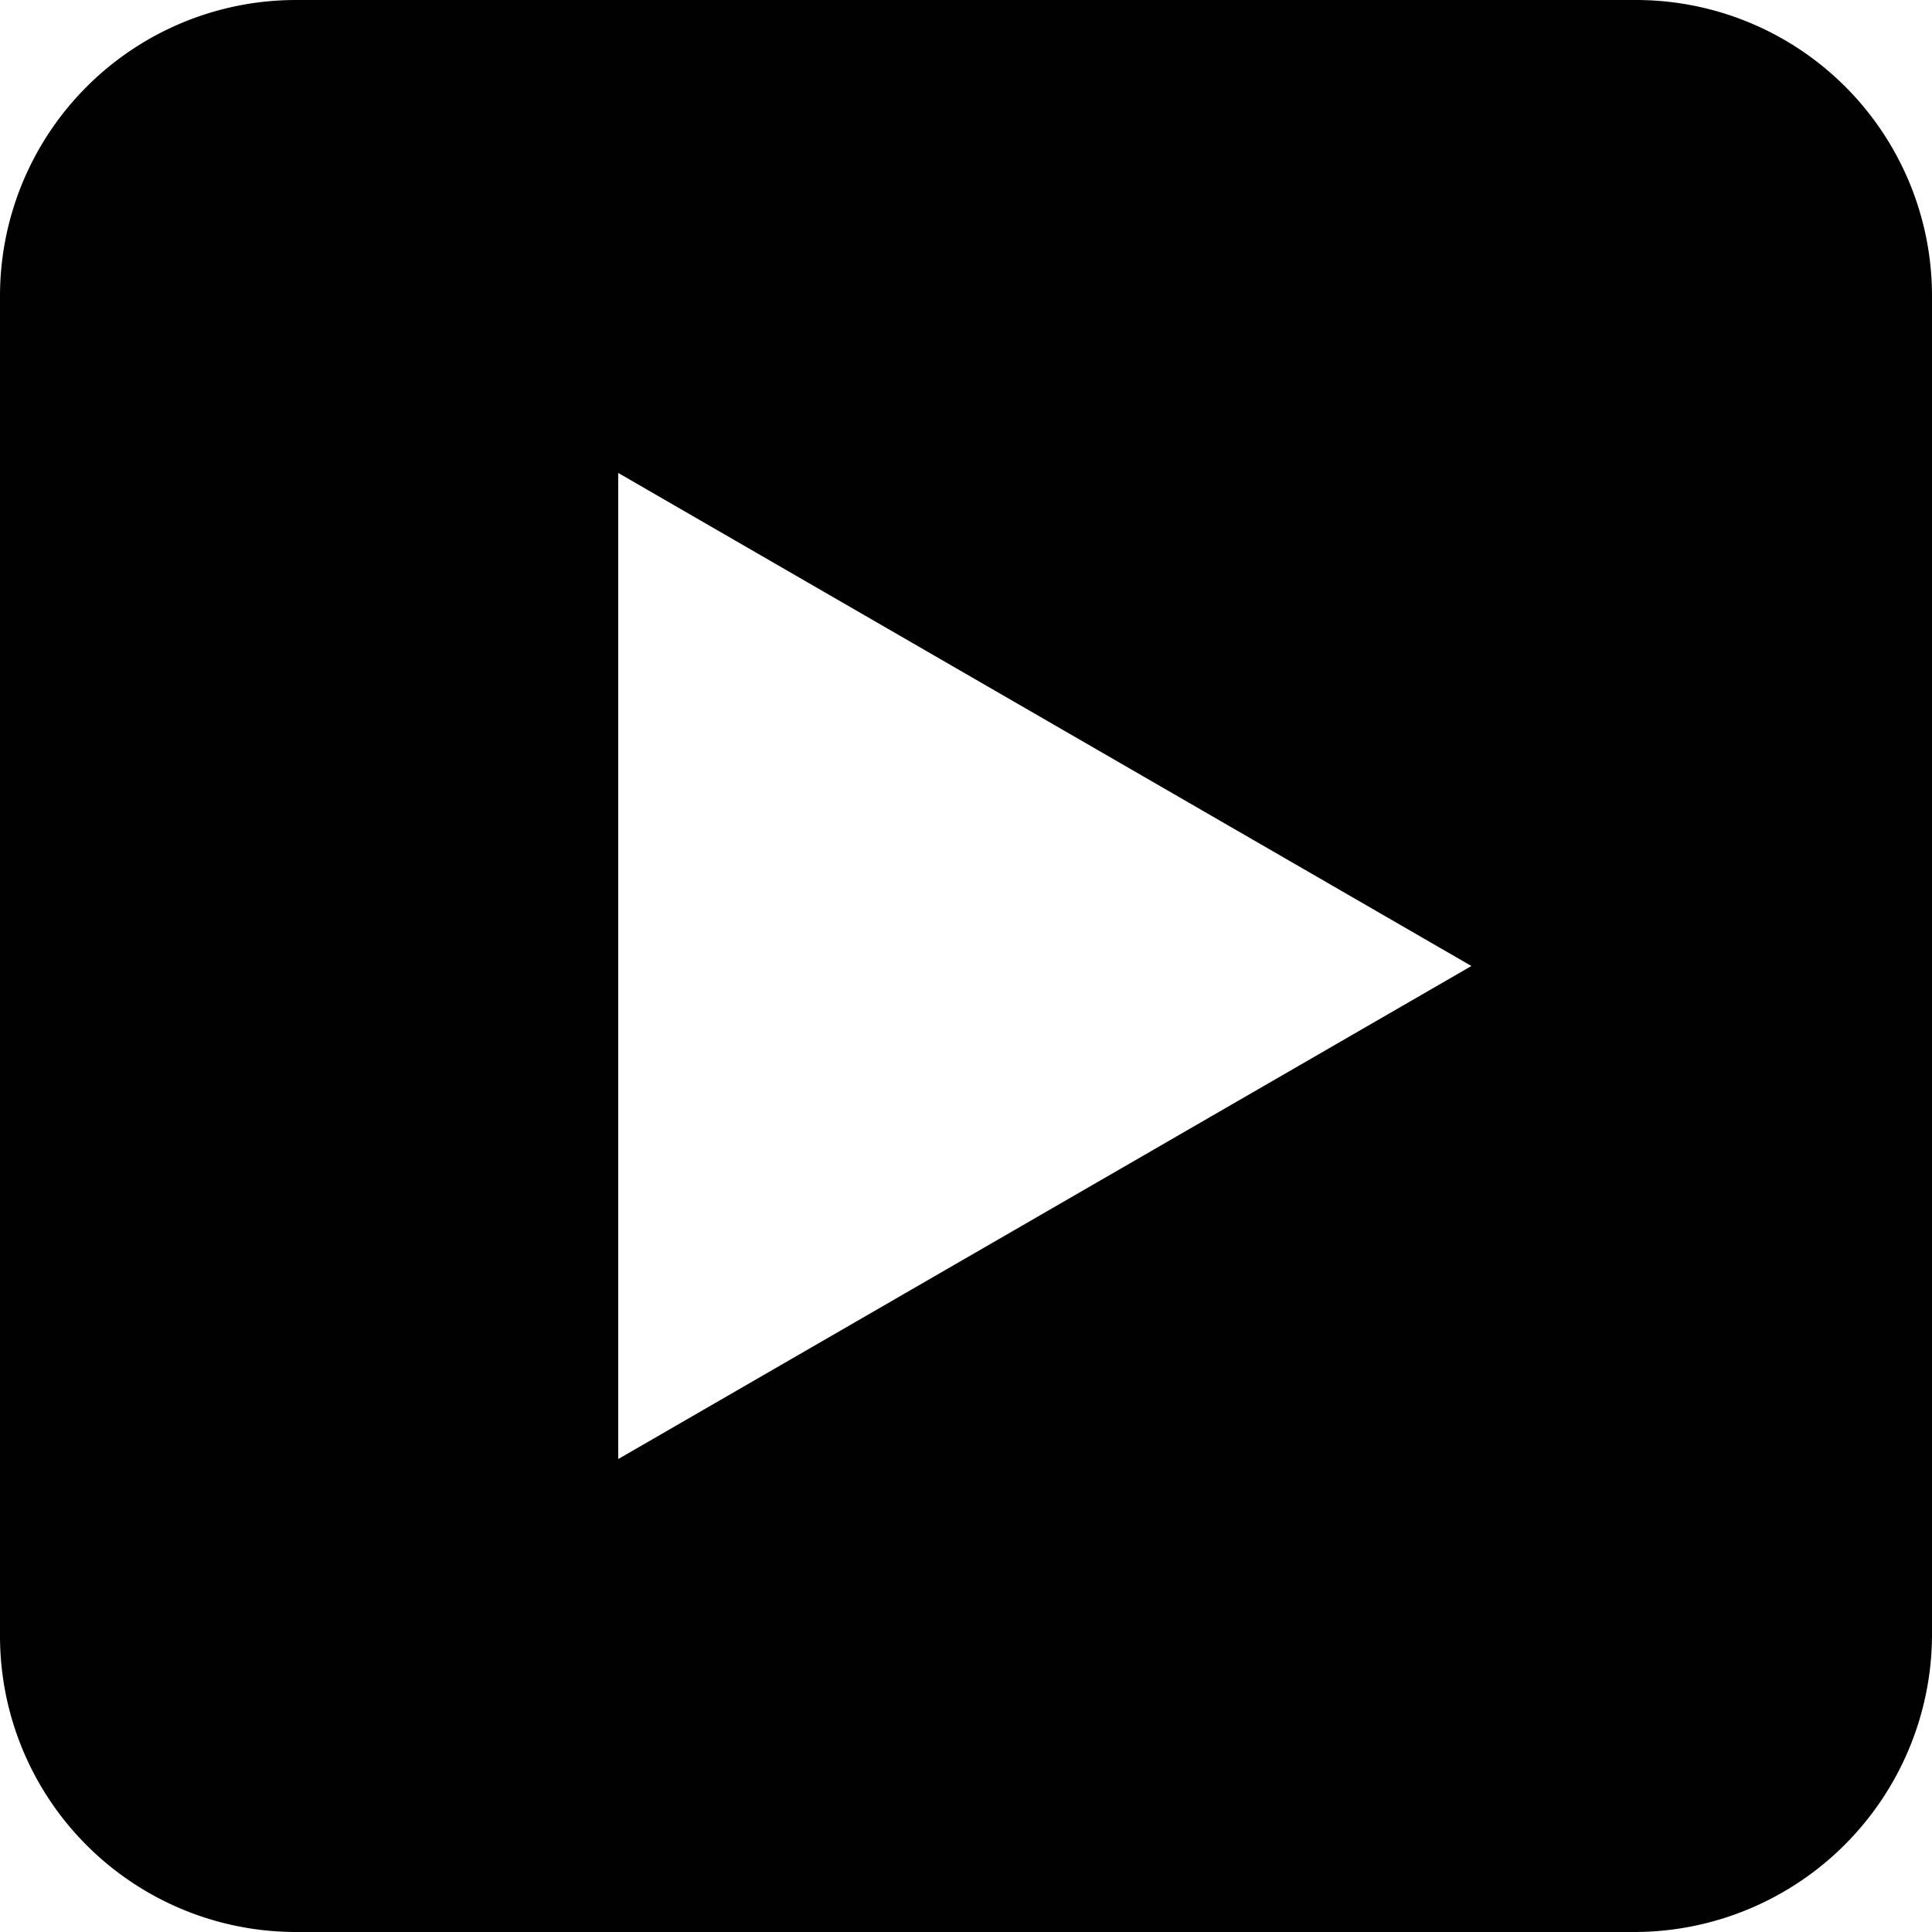 <svg xmlns="http://www.w3.org/2000/svg" viewBox="0 0 50 50"><defs><style>.a5723318-9037-4c78-af79-a8513e9038c2{fill:#010101;}</style></defs><title>multimédia--</title><g id="a62ba294-c691-4045-92ff-752e6efa1631" data-name="multim&#xE9;dia"><path class="a5723318-9037-4c78-af79-a8513e9038c2" d="M16,37.76V12.24L38.08,25ZM42.43,0H7.66A7.66,7.66,0,0,0,0,7.66V42.34A7.66,7.66,0,0,0,7.66,50H42.34A7.71,7.71,0,0,0,50,42.34V7.66A7.66,7.66,0,0,0,42.34,0h.09Z"></path></g></svg>